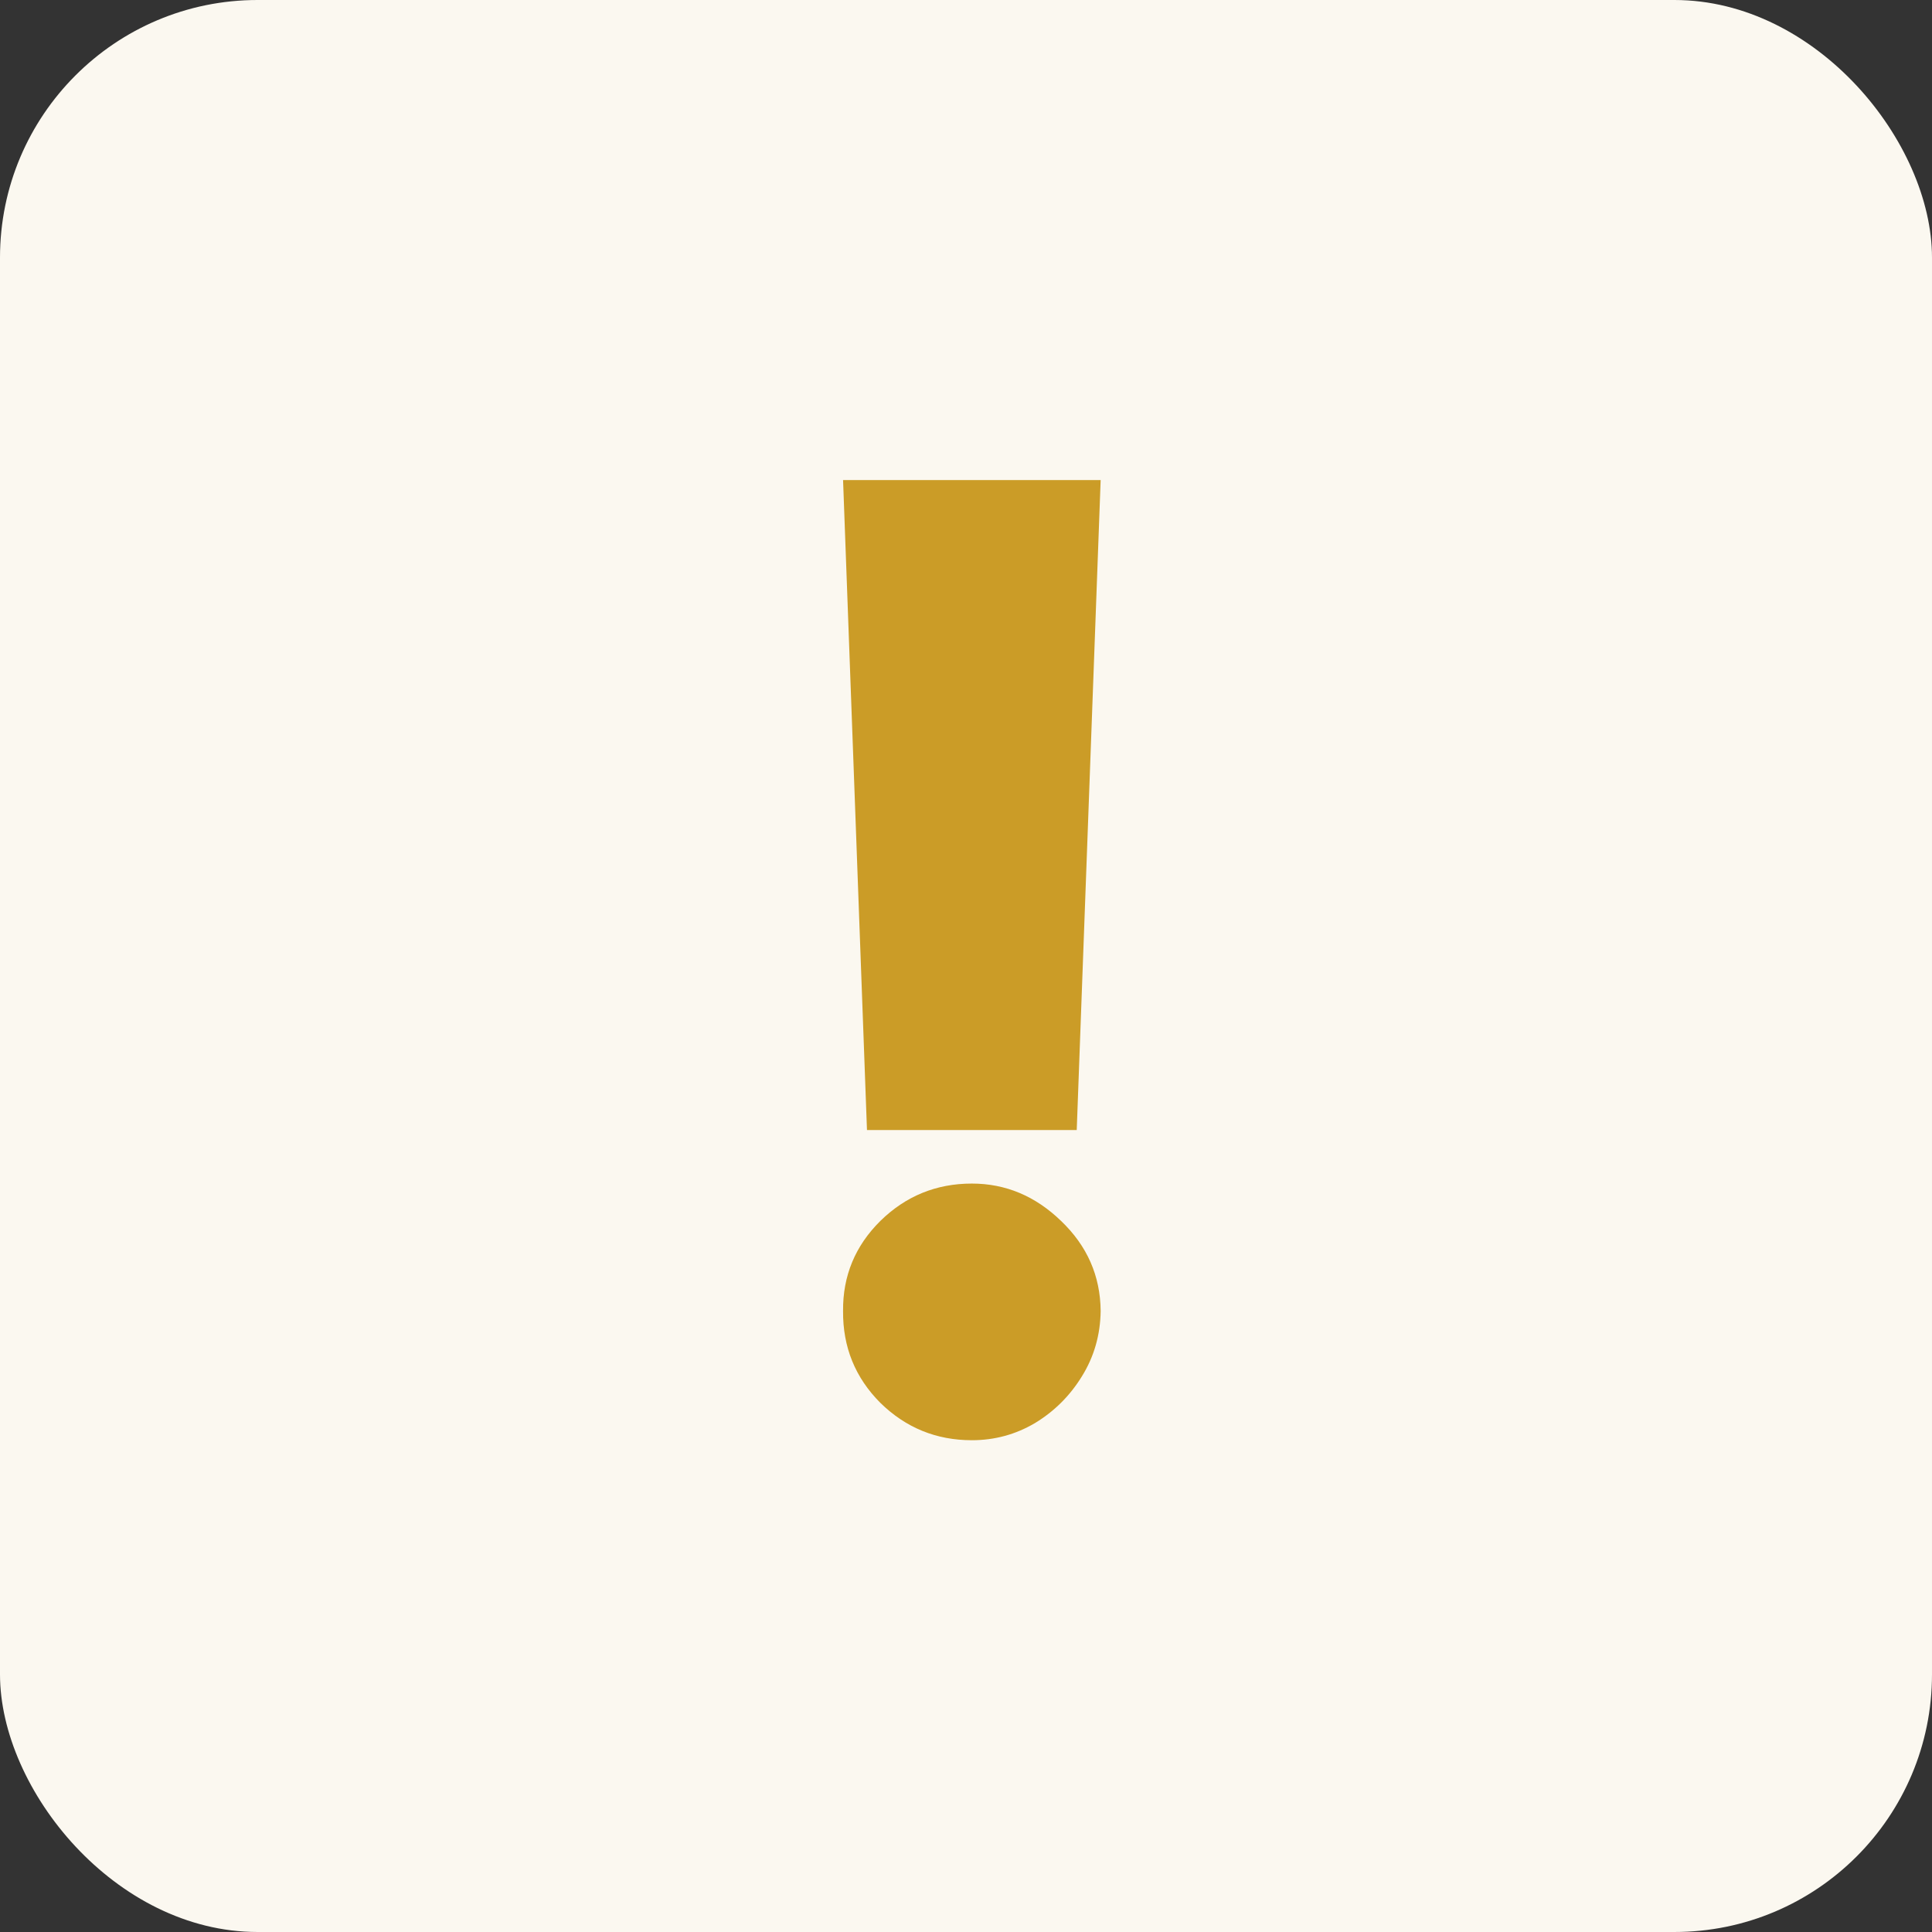 <?xml version="1.0" encoding="UTF-8"?> <svg xmlns="http://www.w3.org/2000/svg" width="165" height="165" viewBox="0 0 165 165" fill="none"><rect x="0" y="0" width="165" height="165" fill="#333333" stroke="none"/><rect width="165" height="165" rx="22" fill="#FBF8F0"></rect><path d="M94 41L91.957 96.508H74.043L72.001 41H94ZM83 123C79.962 123 77.356 121.936 75.183 119.807C73.035 117.652 71.974 115.037 72.001 111.962C71.974 108.965 73.035 106.403 75.183 104.274C77.356 102.145 79.962 101.081 83 101.081C85.881 101.081 88.421 102.145 90.621 104.274C92.848 106.403 93.974 108.965 94 111.962C93.974 114.012 93.437 115.878 92.389 117.56C91.368 119.215 90.032 120.543 88.382 121.541C86.732 122.514 84.938 123 83 123Z" fill="#CB9C27"></path></svg> 